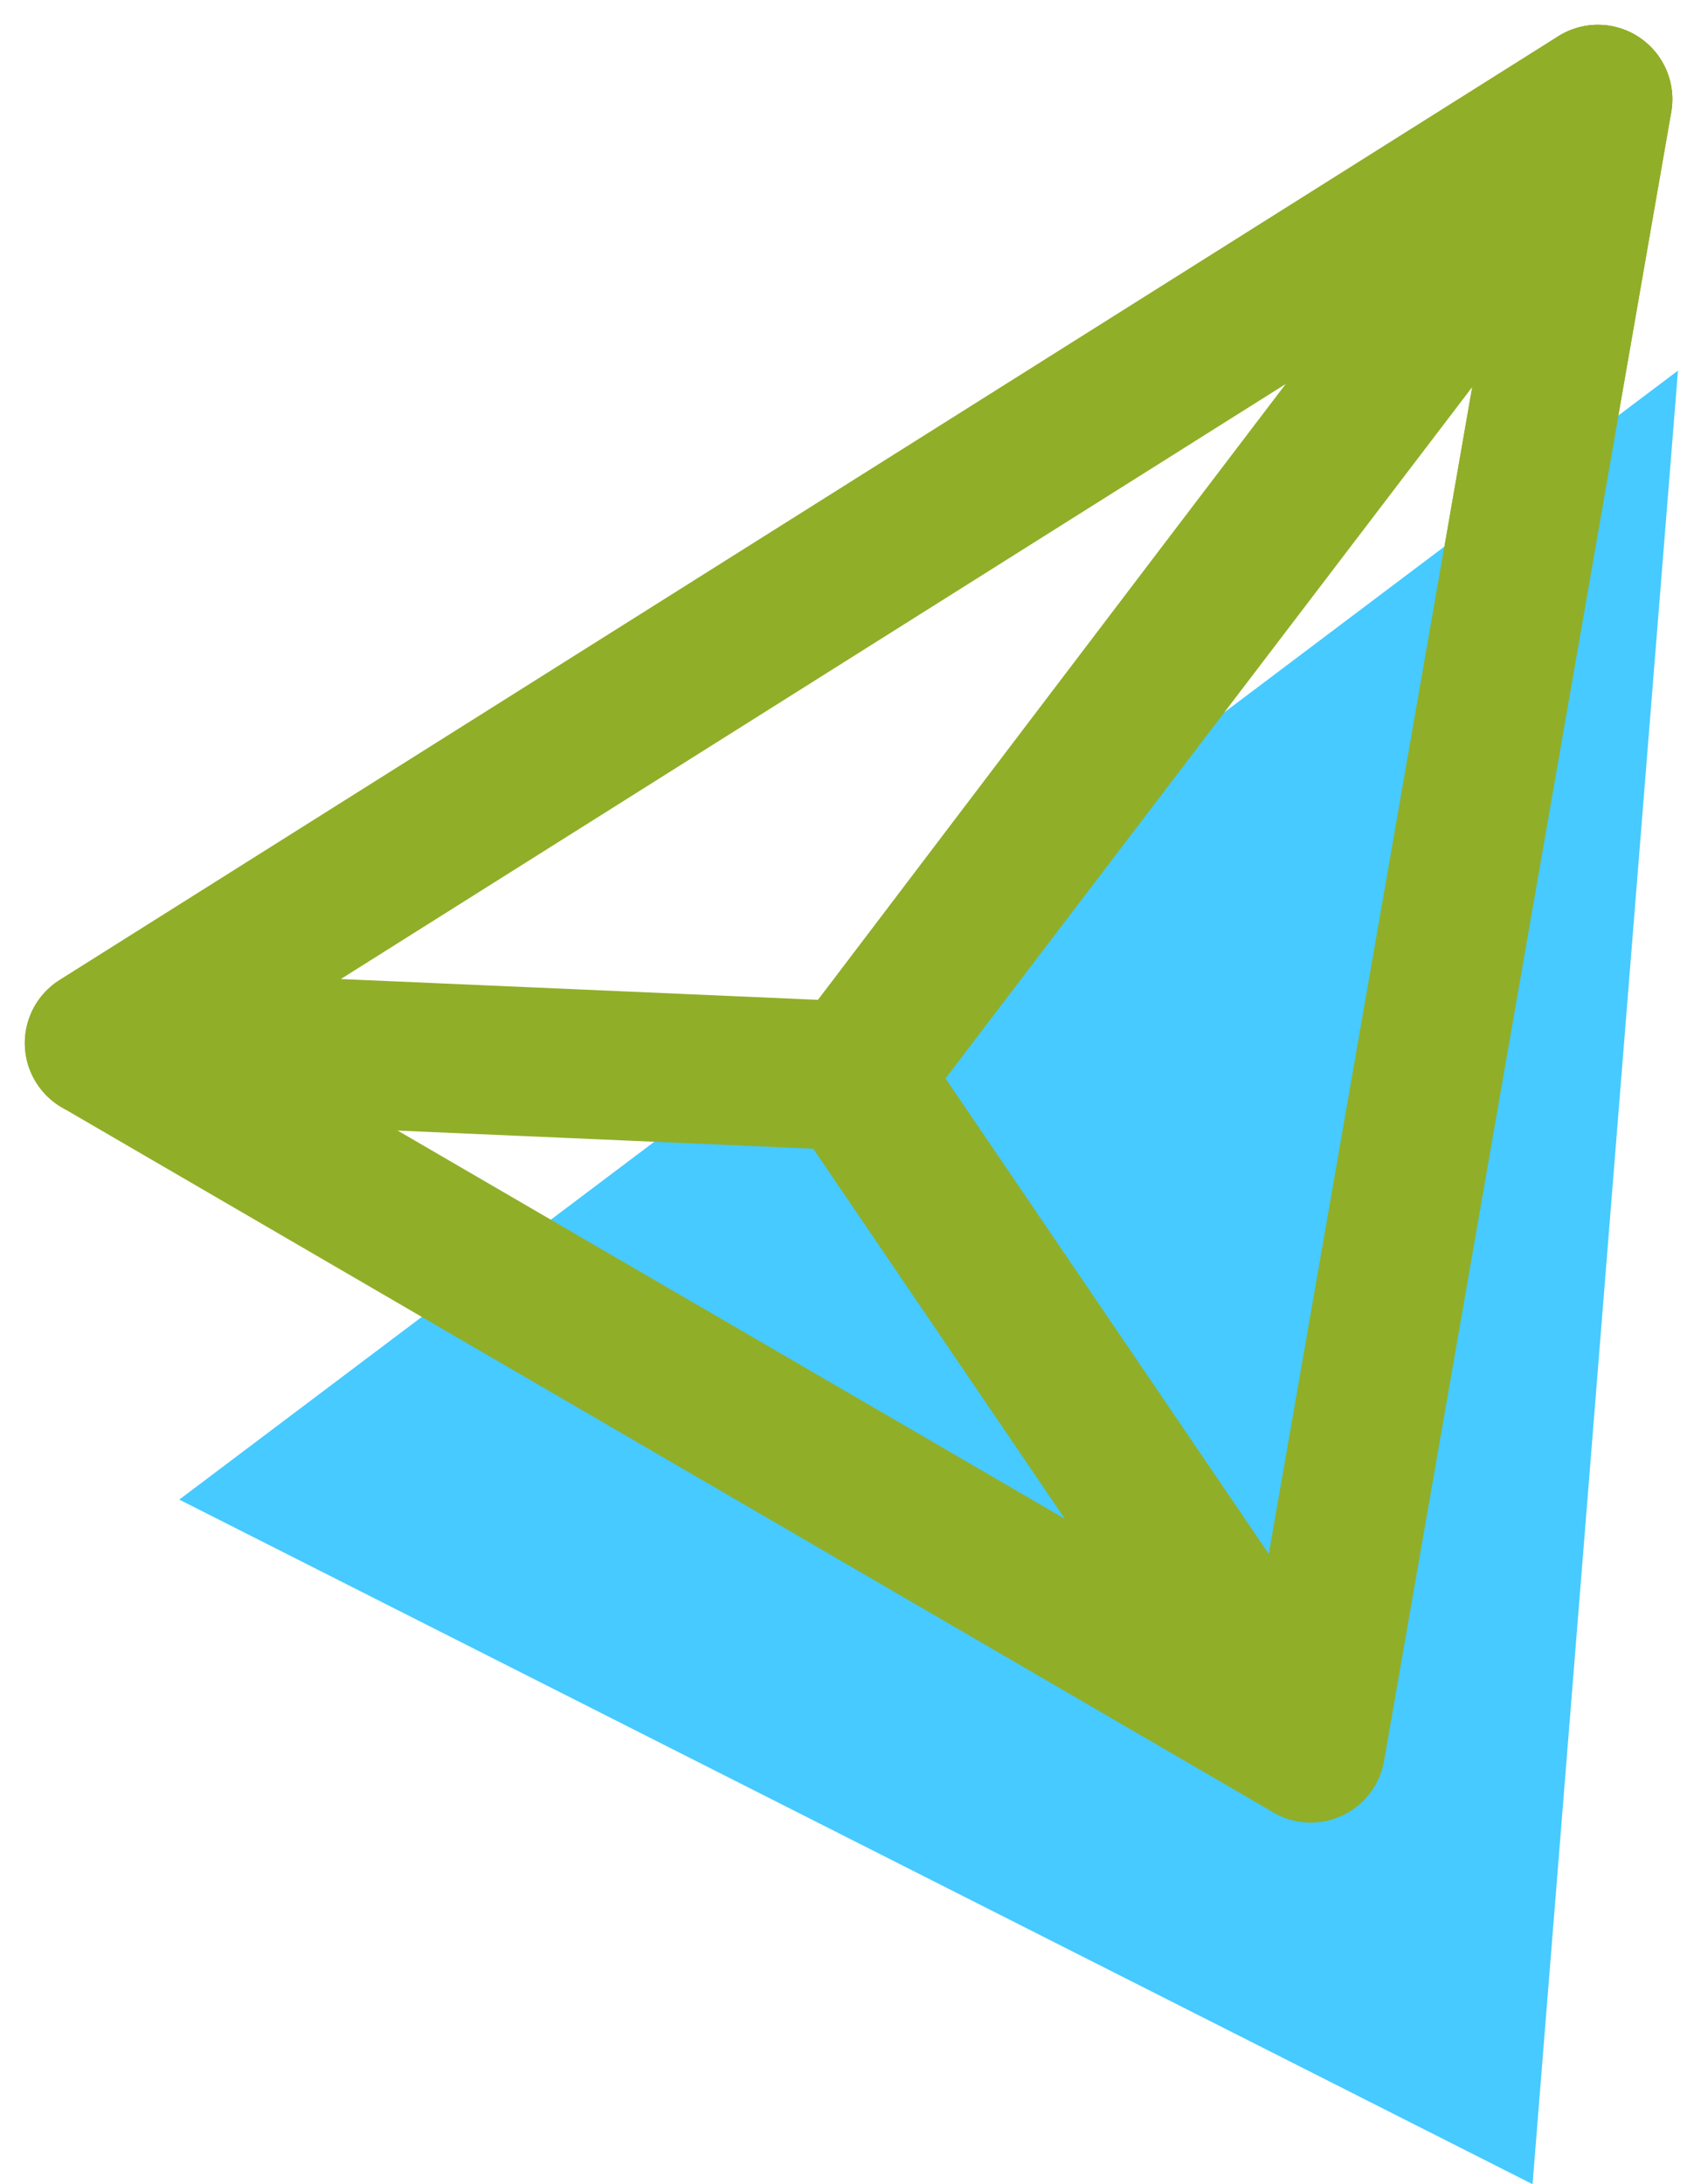 <svg width="34" height="44" viewBox="0 0 34 44" fill="none" xmlns="http://www.w3.org/2000/svg">
<path d="M3.613 30.209L33.818 7.466L30.887 44L3.613 30.209Z" fill="#46CAFF"/>
<path d="M2 21.012L32.204 2L26.415 35.213L2 21.012Z" stroke="#91AE28" stroke-width="3" stroke-linecap="round" stroke-linejoin="round"/>
<path d="M32.205 2C31.752 2.49 17.207 21.674 17.207 21.674L26.415 35.213L32.205 2Z" stroke="#91AE28" stroke-width="3" stroke-linecap="round" stroke-linejoin="round"/>
<path d="M2 21.012L17.207 21.674L32.204 2L2 21.012Z" stroke="#91AE28" stroke-width="3" stroke-linecap="round" stroke-linejoin="round"/>
</svg>
